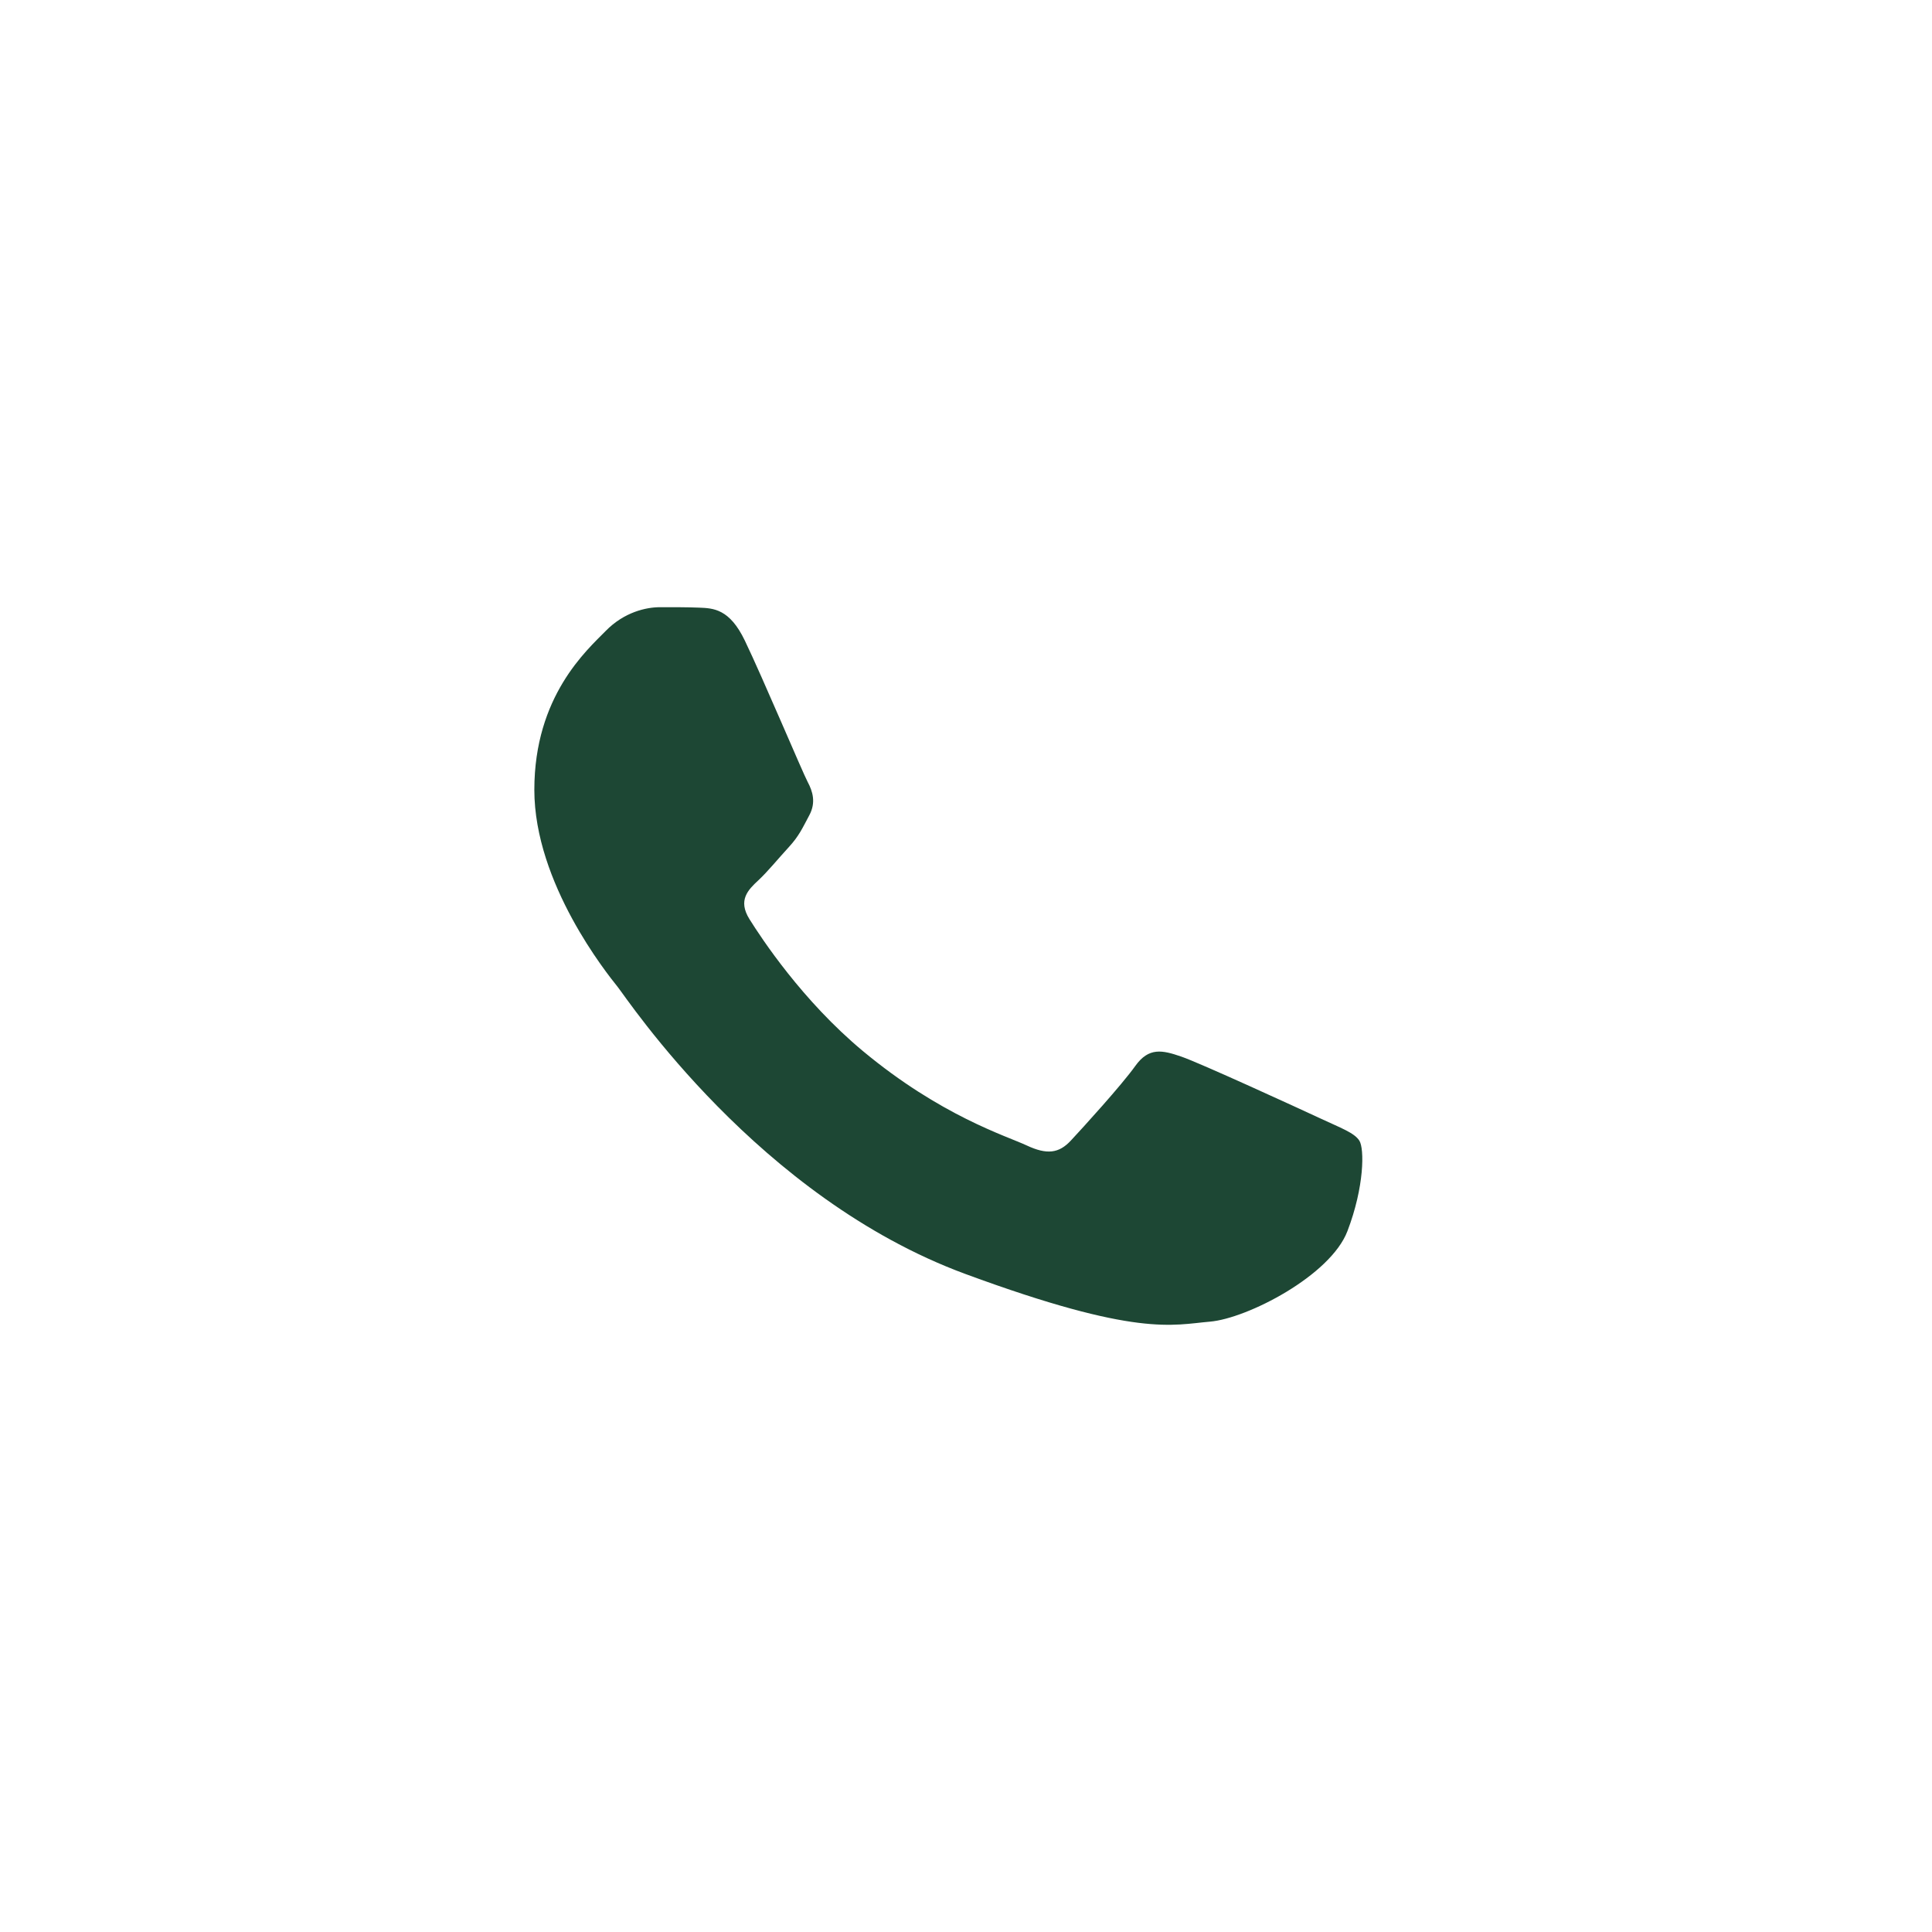 <?xml version="1.0" encoding="UTF-8"?> <svg xmlns="http://www.w3.org/2000/svg" width="35" height="35" viewBox="0 0 35 35" fill="none"><g clip-path="url(#clip0_240_852)"><path d="M13.493 11.604C13.217 11.03 12.926 11.018 12.663 11.008C12.447 10.999 12.201 11 11.956 11C11.709 11 11.309 11.086 10.972 11.431C10.633 11.777 9.68 12.611 9.68 14.308C9.68 16.004 11.002 17.644 11.187 17.875C11.371 18.104 13.74 21.698 17.491 23.08C20.608 24.229 21.243 24 21.919 23.943C22.596 23.885 24.103 23.109 24.41 22.303C24.718 21.498 24.718 20.808 24.626 20.664C24.534 20.52 24.288 20.434 23.919 20.261C23.549 20.089 21.735 19.255 21.397 19.14C21.058 19.024 20.812 18.967 20.566 19.312C20.32 19.657 19.613 20.434 19.398 20.664C19.183 20.894 18.967 20.923 18.598 20.75C18.229 20.578 17.041 20.214 15.63 19.039C14.533 18.125 13.793 16.996 13.577 16.651C13.362 16.306 13.554 16.119 13.739 15.947C13.905 15.793 14.108 15.544 14.293 15.343C14.477 15.142 14.539 14.998 14.662 14.768C14.785 14.538 14.723 14.336 14.631 14.164C14.539 13.991 13.821 12.286 13.493 11.604Z" fill="#1D4734"></path></g><defs><clipPath id="clip0_240_852"><rect width="35" height="35" rx="17.5" fill="white"></rect></clipPath></defs></svg> 